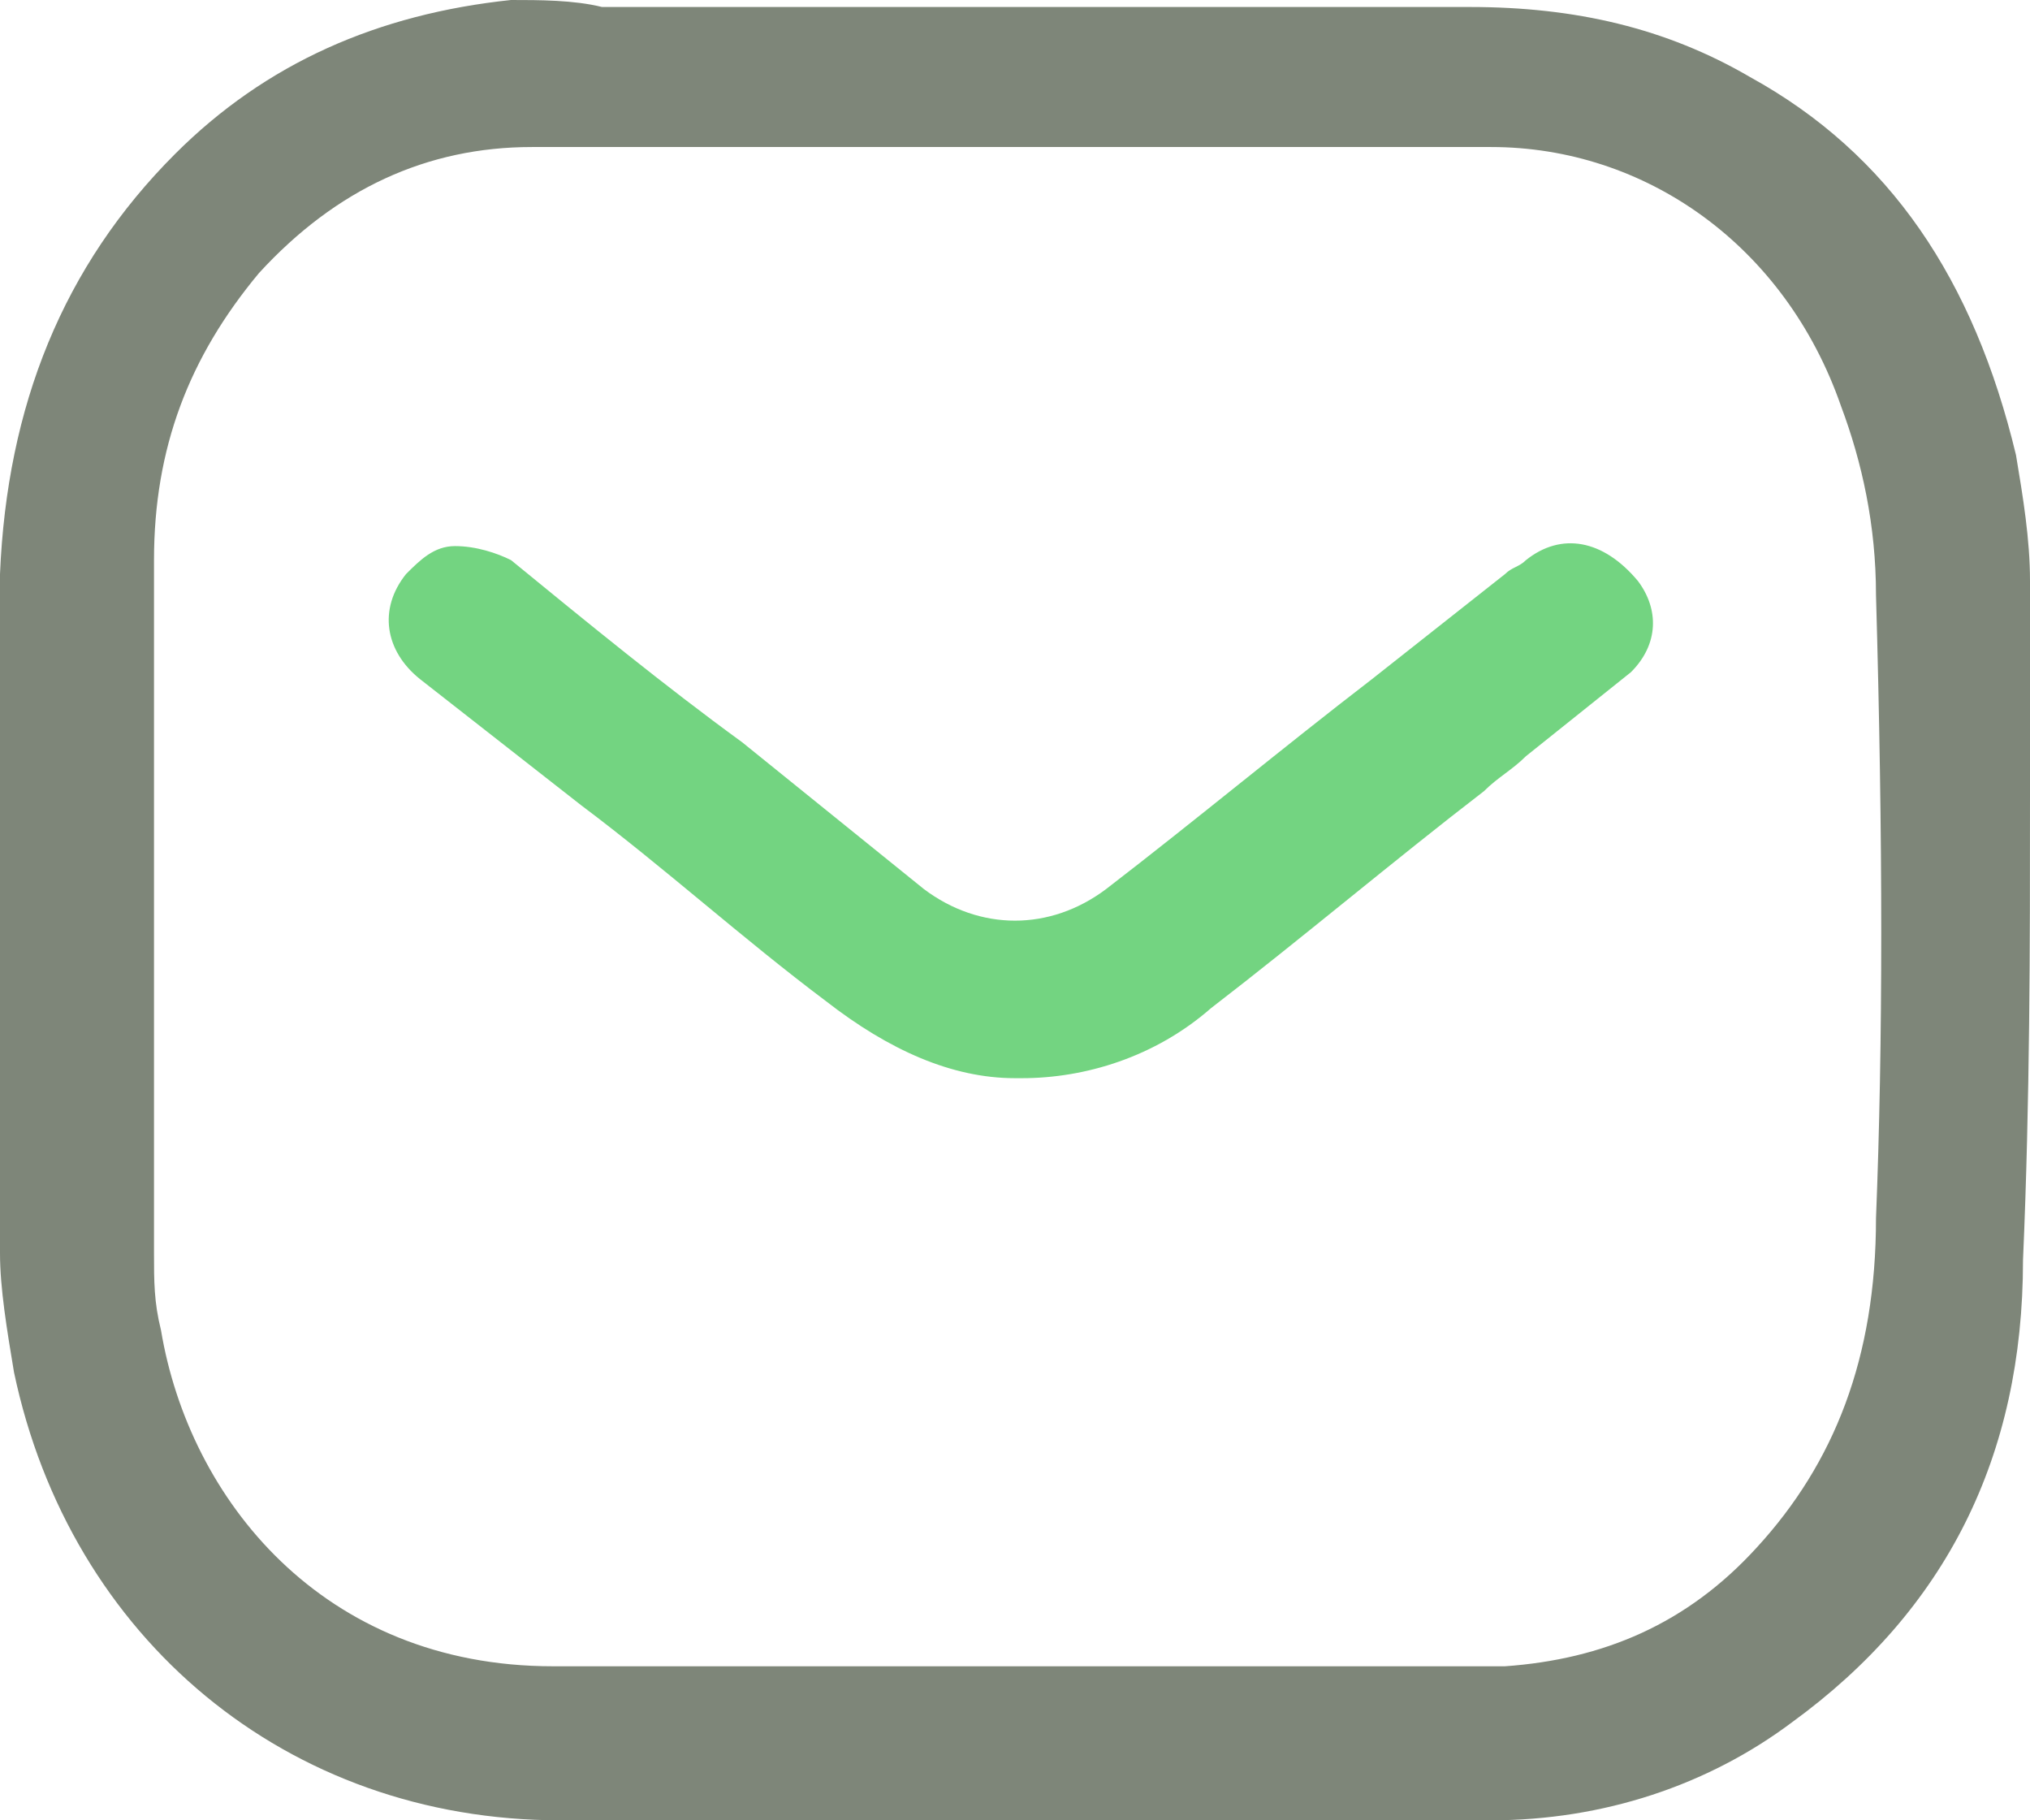 <svg xmlns="http://www.w3.org/2000/svg" xmlns:xlink="http://www.w3.org/1999/xlink" id="Layer_1" x="0px" y="0px" viewBox="0 0 29 26" style="enable-background:new 0 0 29 26;" xml:space="preserve"><style type="text/css">	.st0{fill:#7E8679;}	.st1{fill:#73D481;}</style><g>	<g>		<path class="st0" d="M29,11.4c0-1,0-2.1,0-3.1c0-0.6-0.1-1.2-0.2-1.8C28.2,4,27,2.2,25,1.1c-1.2-0.7-2.5-1-4-1   c-3.8,0-7.6,0-11.4,0h-1C8.2,0,7.7,0,7.3,0C5.4,0.2,3.8,0.9,2.5,2.2C0.9,3.8,0.1,5.8,0,8.2c0,2.3,0,4.6,0,6.9v2.8   c0,0.5,0.1,1.1,0.2,1.7C1,23.4,4.1,26,8,26h0.1c1.4,0,2.8,0,4.1,0h0.3c0.7,0,1.3,0,2,0h0.3h1.7c1.6,0,3.2,0,4.8,0s3.1-0.5,4.3-1.4   c2.2-1.6,3.3-3.8,3.3-6.6C29,15.7,29,13.5,29,11.4L29,11.4z M26.8,17.4c0,2-0.6,3.5-1.7,4.7c-1,1.1-2.2,1.6-3.6,1.7   c-1.6,0-3.2,0-4.7,0h-2.4l0,0h-0.3h-1.6c-1.5,0-2.9,0-4.4,0c-0.1,0-0.1,0-0.2,0c-3.3,0-5.2-2.4-5.6-4.8c-0.1-0.4-0.1-0.7-0.1-1.1   v-3c0-2.3,0-4.6,0-6.9c0-1.6,0.5-2.9,1.5-4.1c1.1-1.2,2.4-1.8,3.9-1.8c4.3,0,8.6,0,13.7,0c2.2,0,4.2,1.4,5,3.7   c0.3,0.8,0.5,1.7,0.5,2.7C26.9,12,26.9,14.9,26.8,17.4"></path>		<path class="st1" d="M21.8,8c-0.1,0.1-0.2,0.1-0.3,0.2l-1.9,1.5c-1.3,1-2.5,2-3.8,3c-0.8,0.6-1.8,0.6-2.6,0l-2.6-2.1   C9.5,9.8,8.4,8.9,7.3,8C7.1,7.9,6.8,7.8,6.5,7.8S6,8,5.8,8.2C5.4,8.7,5.5,9.3,6,9.7l2.3,1.8c1.2,0.9,2.3,1.9,3.5,2.8   c0.9,0.7,1.8,1.1,2.7,1.1h0.1c0.9,0,1.9-0.3,2.7-1c1.3-1,2.6-2.1,3.9-3.1c0.2-0.2,0.4-0.3,0.6-0.5c0.5-0.4,1-0.8,1.5-1.2   c0.4-0.4,0.4-0.9,0.1-1.3C22.9,7.7,22.3,7.6,21.8,8"></path>	</g></g></svg>